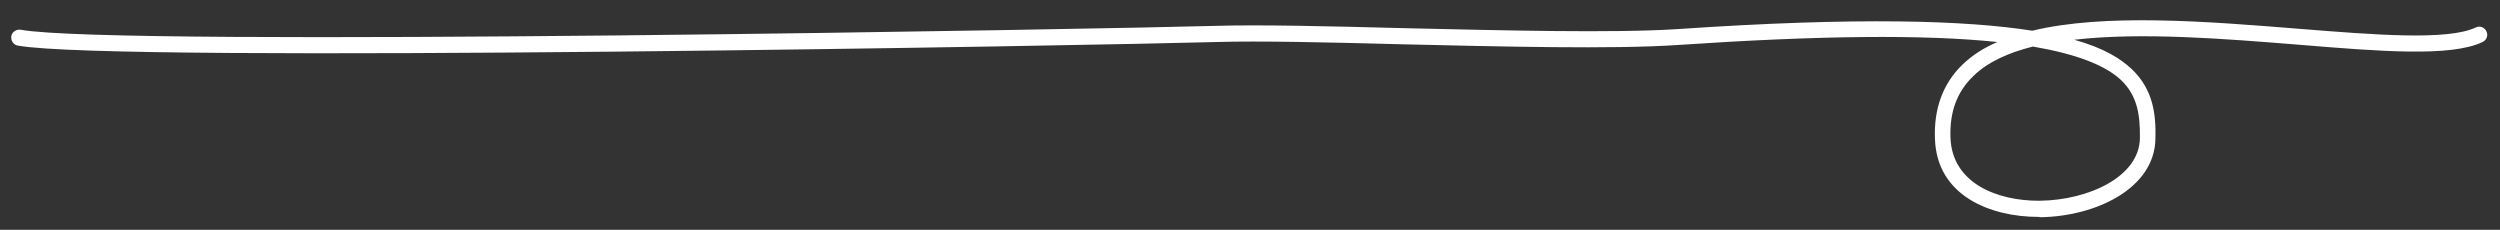 <?xml version="1.0" encoding="utf-8"?>
<!-- Generator: Adobe Illustrator 24.0.1, SVG Export Plug-In . SVG Version: 6.00 Build 0)  -->
<svg version="1.1" id="Ebene_1" xmlns="http://www.w3.org/2000/svg" xmlns:xlink="http://www.w3.org/1999/xlink" x="0px" y="0px"
	 viewBox="0 0 773.4 71.1" style="enable-background:new 0 0 773.4 71.1;" xml:space="preserve">
<rect x="0" y="0" width="773.4" height="71.1" fill="#333333" stroke="none"/>
<style type="text/css">
	.st0{fill:#FFFFFF;}
	.st1{fill:none;}
</style>
<path class="st0" d="M630.6,67.1c-14.5,0-31.4-6.3-32-24.1c-0.4-9.4,2.5-17.2,8.5-23c3-2.9,6.6-5.2,10.8-7
	c-22.9-2.4-55.5-2-98.6,0.9c-20.2,1.4-54.9,0.5-85.6-0.2c-22.7-0.6-44.1-1.1-57.4-0.7c-34.8,1-340.9,6.6-370.8,1.1
	c-1.3-0.2-2.2-1.5-2-2.9c0.2-1.3,1.5-2.2,2.9-2c29.2,5.4,339-0.3,369.8-1.2c13.4-0.4,34.9,0.1,57.6,0.7c30.6,0.7,65.3,1.6,85.2,0.3
	c55.9-3.8,89.3-2.7,109.7,0.5c22.4-5.4,53.8-2.9,82.4-0.6c23.7,1.9,46.1,3.7,54.8-0.4c1.2-0.6,2.7-0.1,3.3,1.2
	c0.6,1.2,0.1,2.7-1.2,3.3c-9.8,4.7-31.8,2.9-57.3,0.8c-22.5-1.8-48.3-3.9-69-1.5c9.3,2.6,14.4,5.9,17.8,9.1
	c6.7,6.4,7.5,14.1,7.3,21.6c-0.3,15.4-18.6,24-35.7,24.2C631,67.1,630.8,67.1,630.6,67.1z M628.9,14.4c-7.6,1.9-14,4.8-18.4,9.1
	c-5.1,4.9-7.4,11.1-7.1,19.2c0.6,14.3,14.9,19.4,27.2,19.4c0.2,0,0.3,0,0.5,0c15-0.2,30.7-7.4,30.9-19.3c0.1-7.3-0.8-13.2-5.8-18
	C651.2,20.1,642.2,16.7,628.9,14.4z"/>
<rect x="266.2" y="27.1" class="st1" width="233" height="18.5"/>
</svg>
